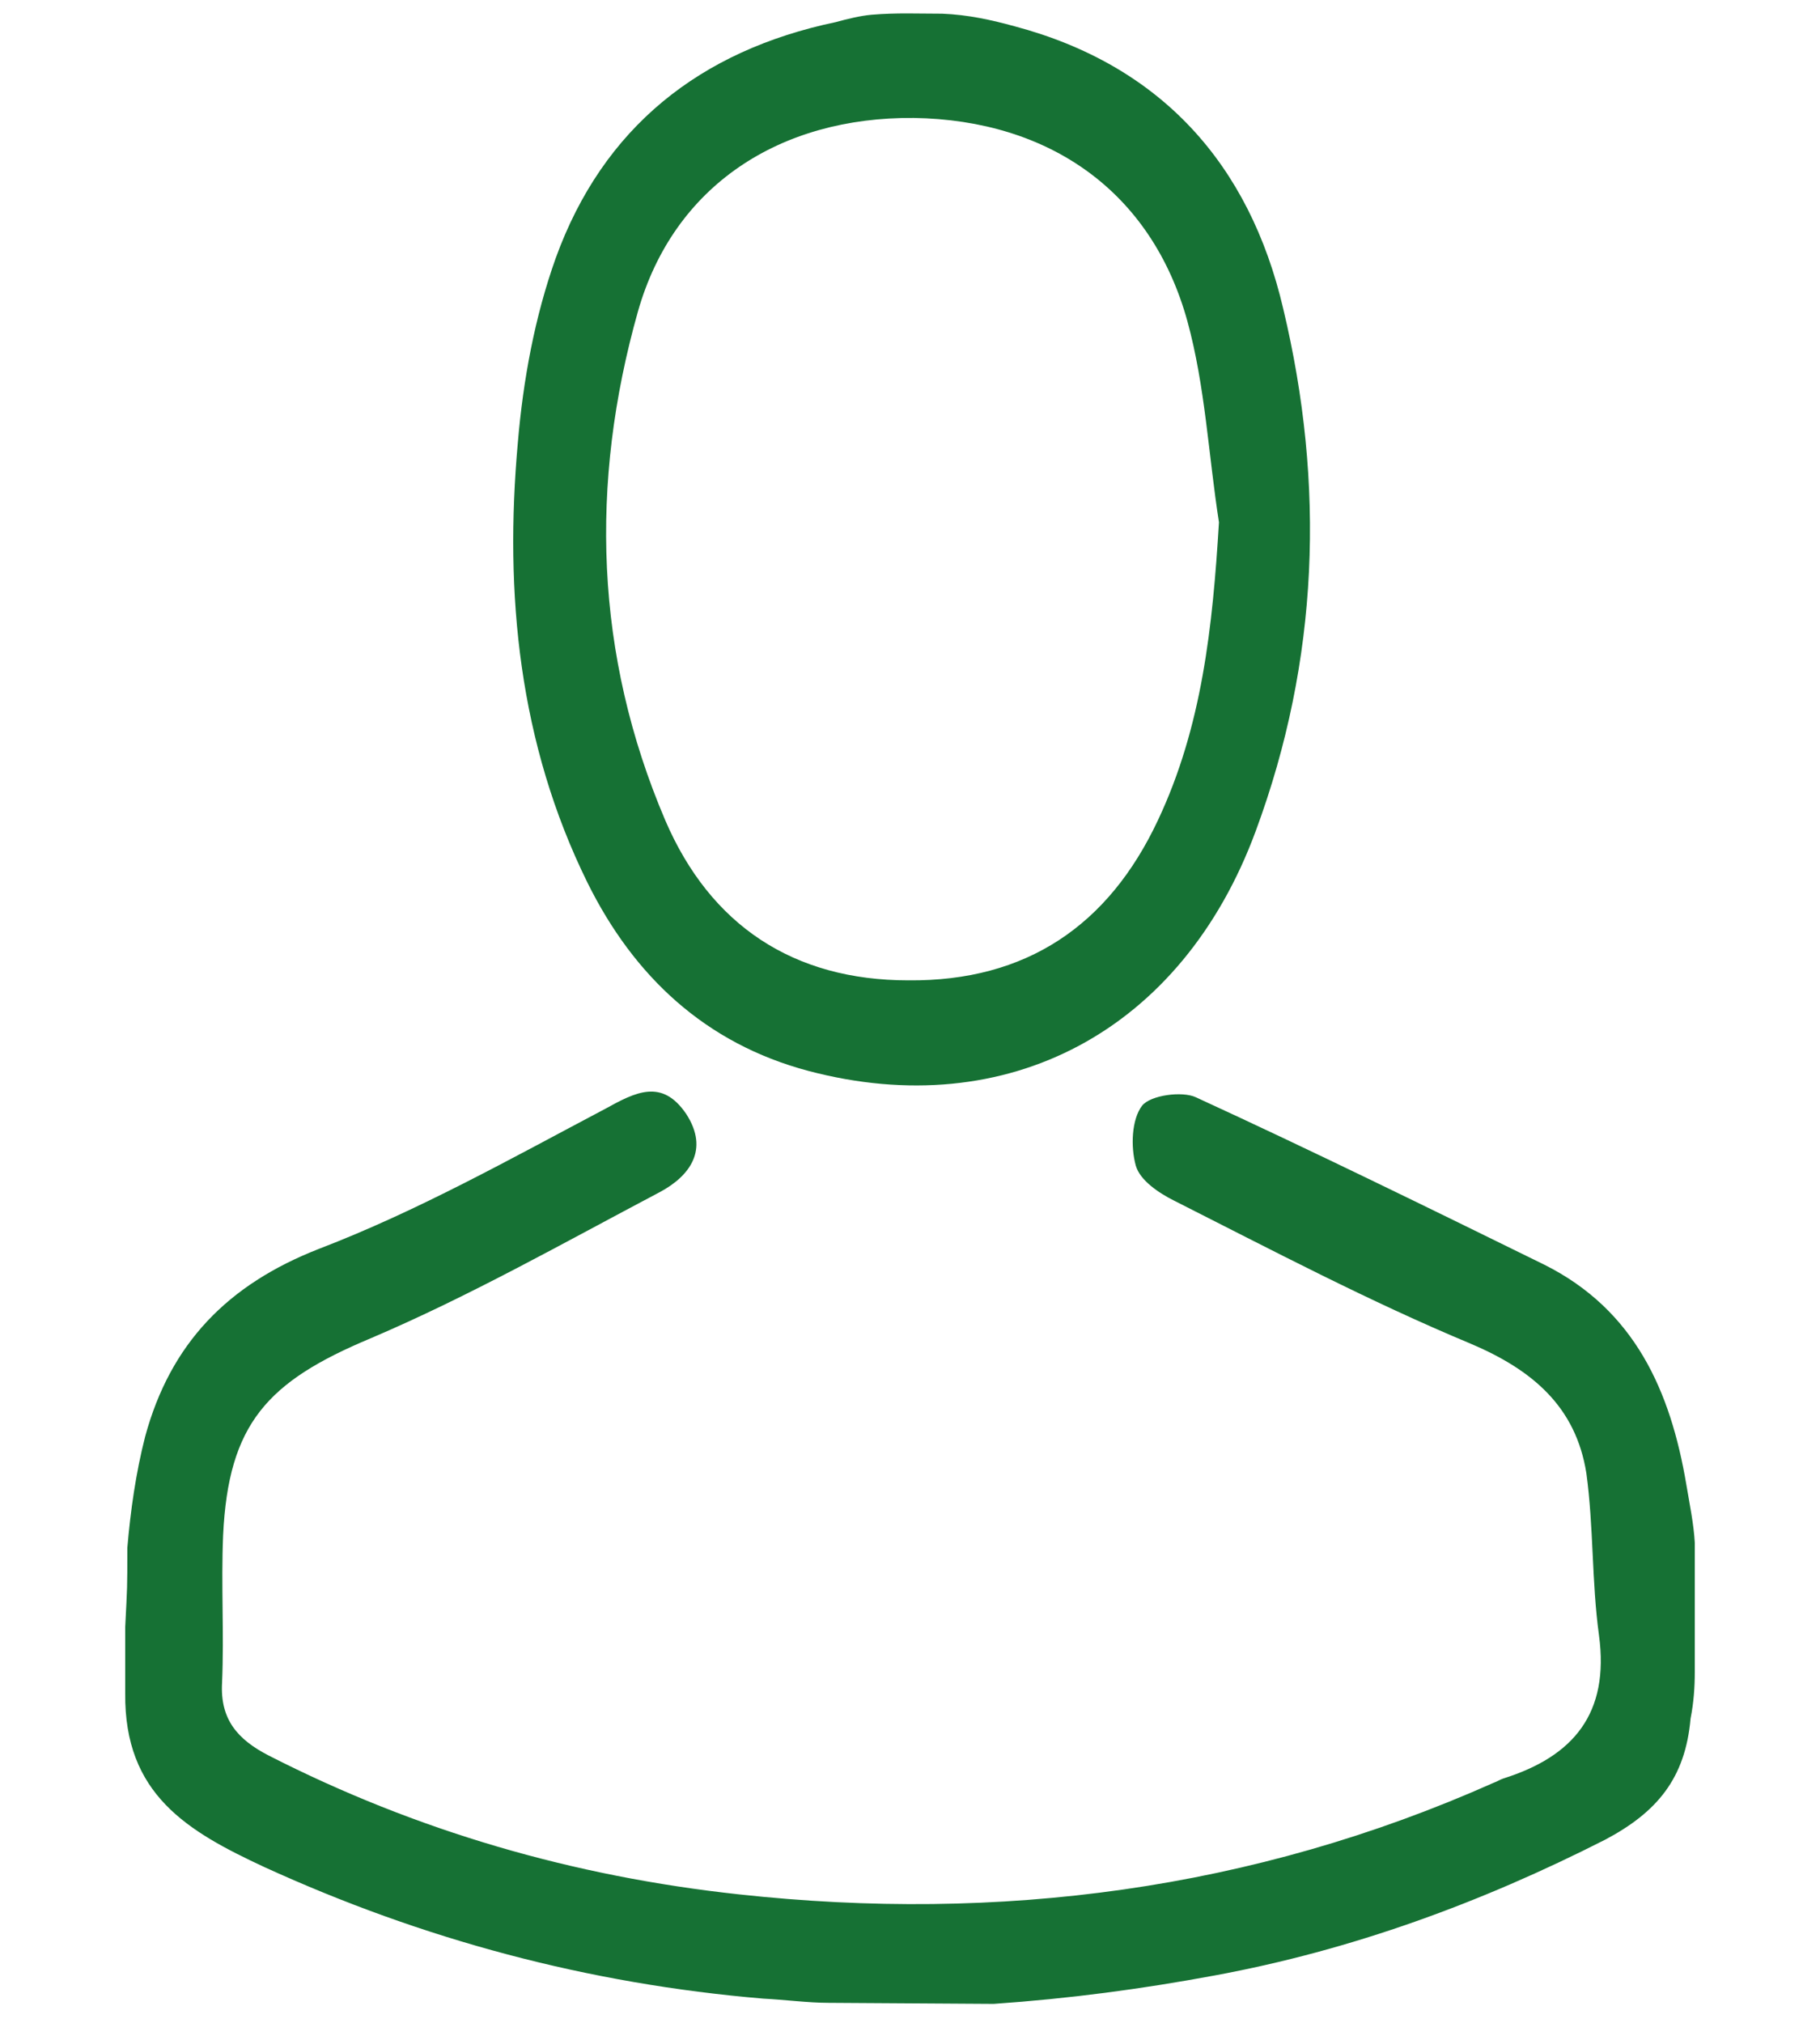 <svg class="svg-name-v2" xmlns="http://www.w3.org/2000/svg" width="18" height="20" viewBox="0 0 152.1 192.1"><style>.svg-name-v2 path{fill:#167134}</style><path d="M1.7 147c.3-3.5.8-7.1 1.7-10.6 2.4-8.8 7.8-14.4 16.5-17.8 9.4-3.6 18.3-8.6 27.2-13.3 2.9-1.6 5.4-2.9 7.7.5 2.2 3.4.3 5.9-2.5 7.4-9.1 4.8-18.1 9.9-27.5 13.9-9.8 4.1-13.5 8.1-14 18.7-.2 4.7.1 9.3-.1 14-.2 3.5 1.5 5.4 4.4 6.9 14.1 7.2 29 11.5 44.7 13.2 24.7 2.7 48.8-.4 71.7-10.6.3-.1.6-.3.9-.4 6.7-2.1 10.1-6.2 9.1-13.6-.7-5.1-.5-10.3-1.2-15.4-1-6.3-5.1-9.8-11-12.3-9.6-4-18.9-8.9-28.2-13.6-1.4-.7-3.2-1.9-3.6-3.3-.5-1.8-.4-4.4.6-5.7.8-1 3.8-1.4 5.1-.8 11.1 5.1 22.1 10.5 33.1 15.9 8.6 4.3 12 12 13.5 20.9.3 1.8.7 3.7.8 5.5v12.3c0 1.4-.1 2.9-.4 4.4-.5 5.7-3.2 8.9-8.1 11.5-11.8 6-24.1 10.5-37.1 12.9-7 1.3-13.8 2.2-21 2.7l-15.7-.1c-1.9 0-4.2-.3-6.2-.4-16.6-1.4-32.3-5.6-47.4-12.5-7.3-3.4-13.3-6.9-13.2-16.5v-6.3c.2-4 .2-3.5.2-7.5z"/><path d="M79.1 1.3c2.5.1 4.7.6 6.9 1.2 13.9 3.7 22.3 13.1 25.5 26.8 4 16.7 3.4 33.4-2.6 49.6-7 19-23.6 27.8-42.5 22.8-9.8-2.6-16.6-9-21-17.9-6.5-13.2-7.9-27.4-6.6-41.8.5-5.9 1.6-11.9 3.6-17.5C46.9 12.1 56.1 4.8 69 2.1c1.1-.3 2.3-.6 3.4-.7 2.4-.2 4.4-.1 6.7-.1zm26.3 48.3c-1-6.4-1.3-12.9-3-19.1-3.4-12.3-13.1-19.1-26-19.3-12.7-.1-22.8 6.4-26.2 18.4-4.6 16.3-4.1 32.6 2.6 48.3 4.3 10 12.2 15.2 23.1 15.2 11.2.1 19-5.2 23.7-15.2 4.2-8.9 5.2-18.4 5.8-28.3z"/></svg>